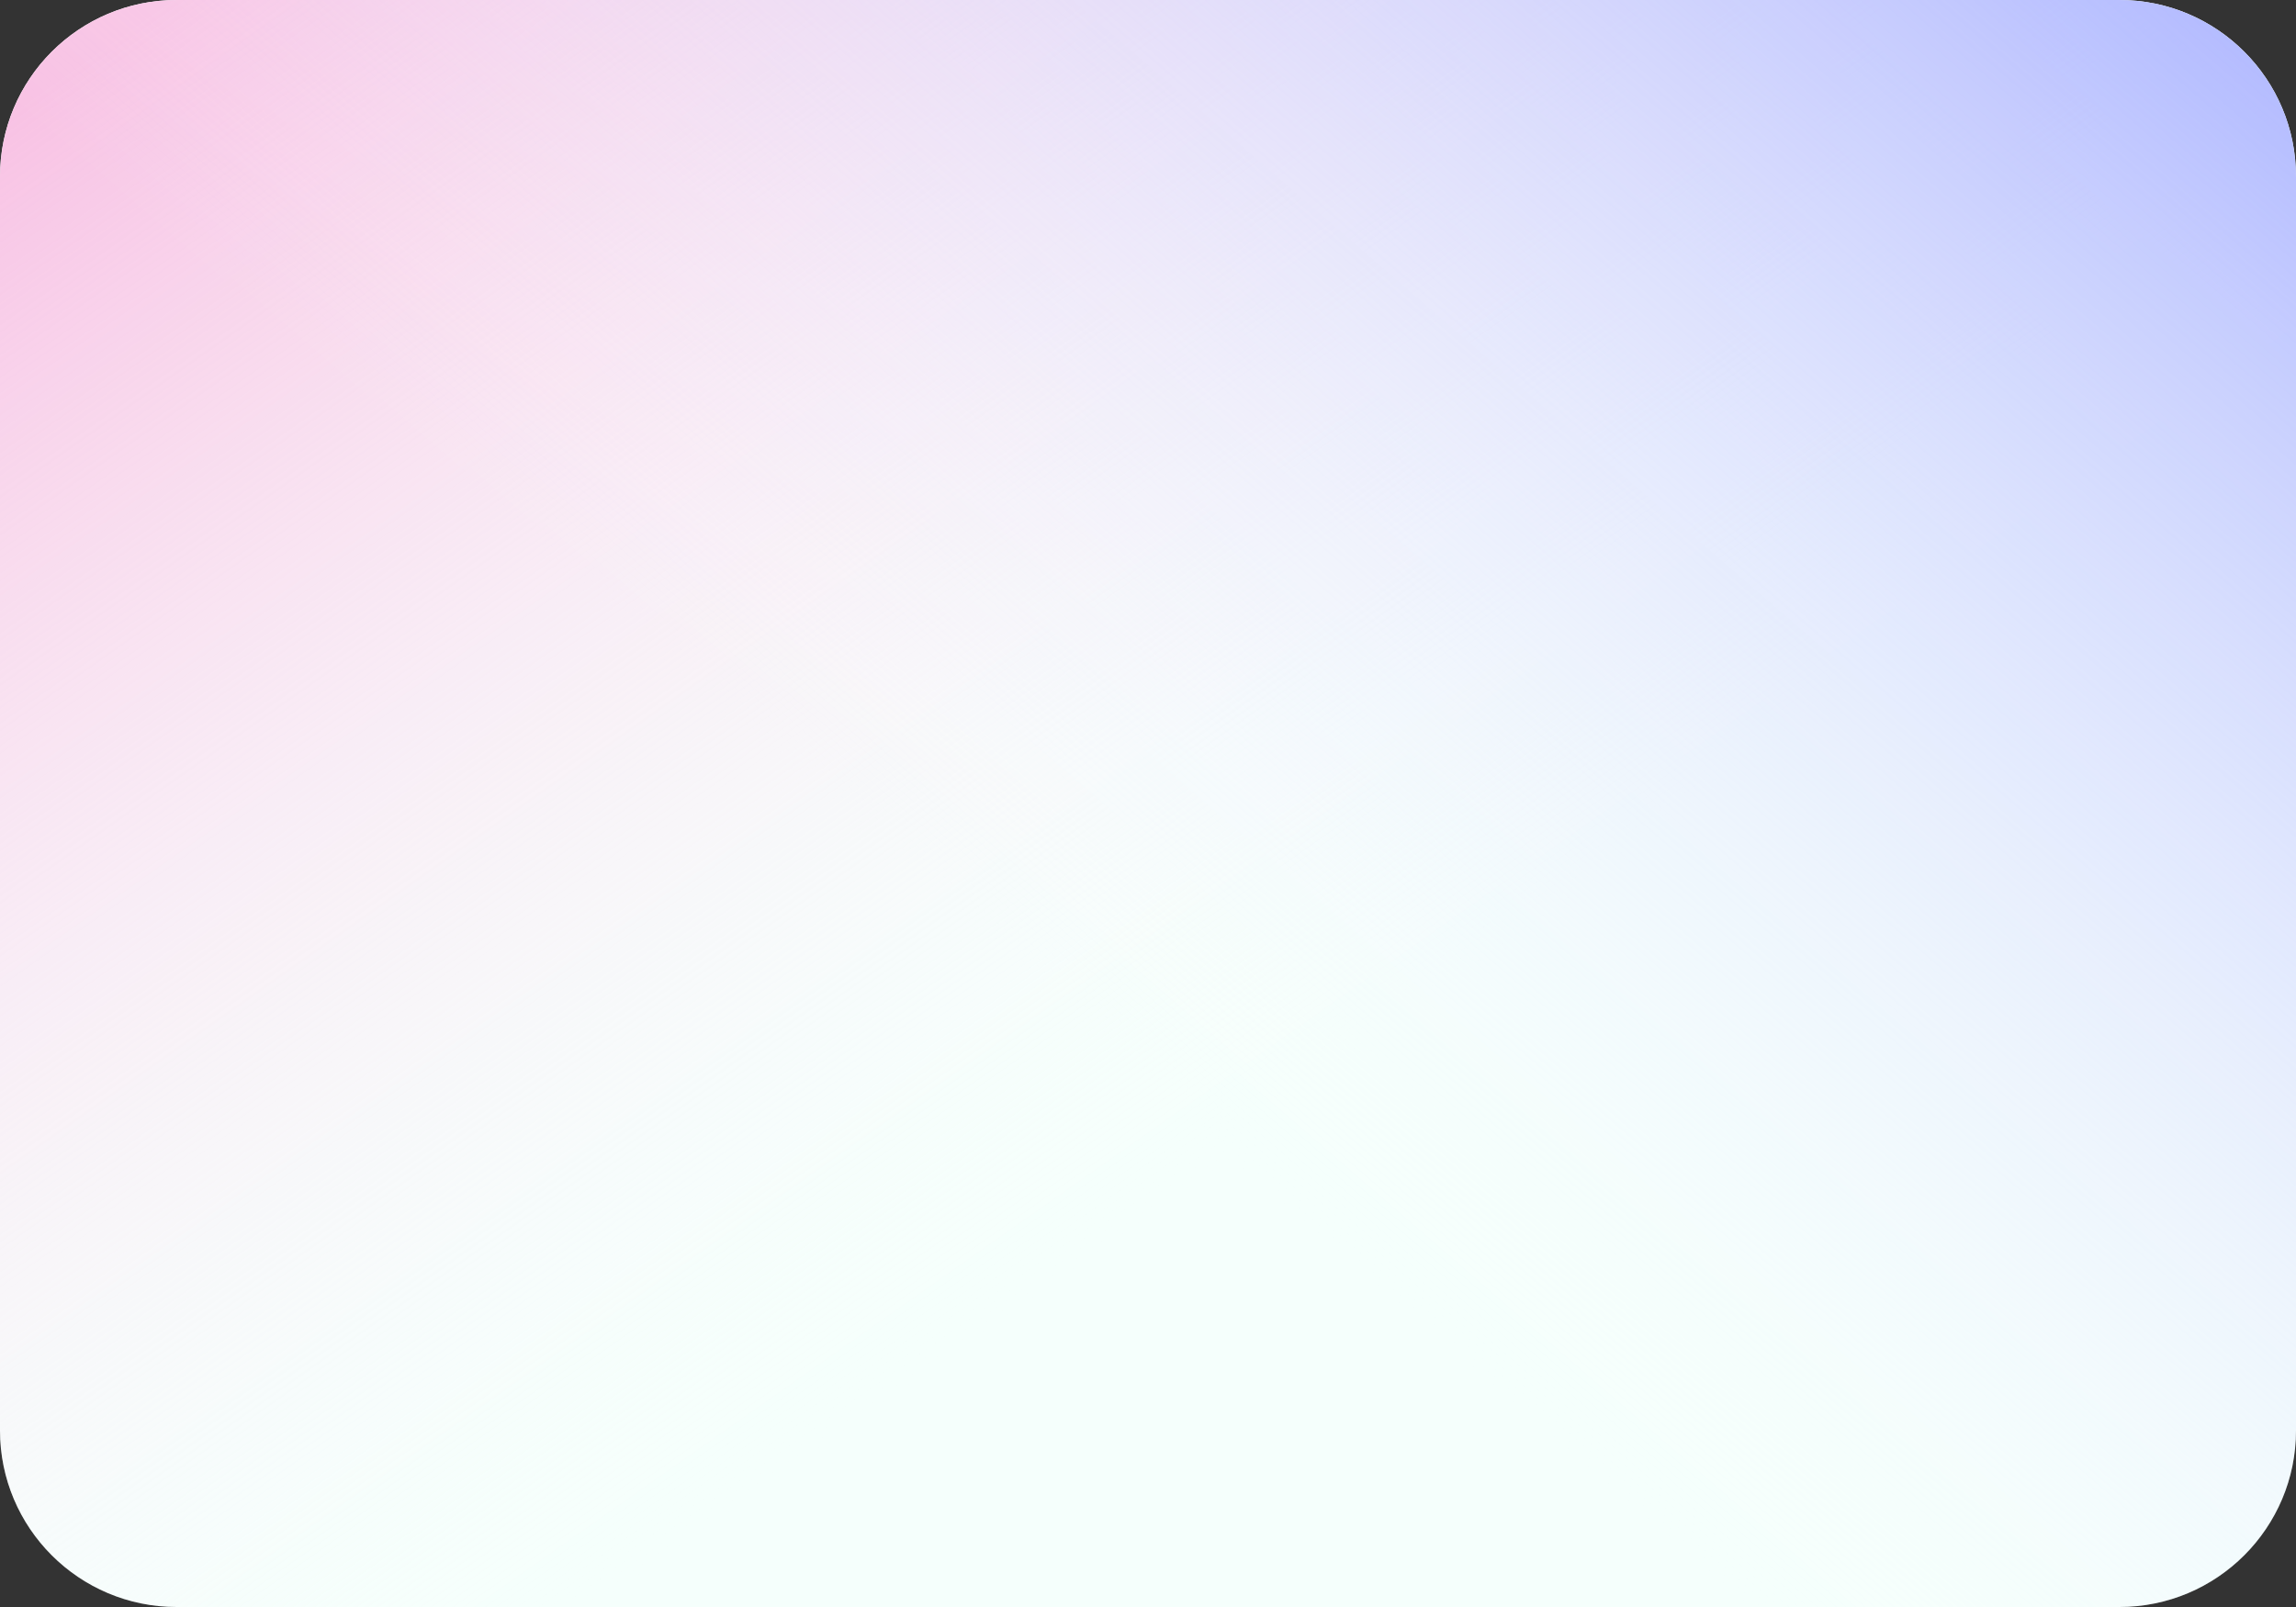 <?xml version="1.0" encoding="UTF-8"?> <svg xmlns="http://www.w3.org/2000/svg" width="260" height="182" viewBox="0 0 260 182" fill="none"><rect x="0" y="0" width="260" height="182" fill="#333333" stroke="none"/> <path d="M0 20C0 8.954 8.954 0 20 0H240C251.046 0 260 8.954 260 20V162C260 173.046 251.046 182 240 182H20C8.954 182 0 173.046 0 162V20Z" fill="#F5FFFC"></path> <path d="M0 20C0 8.954 8.954 0 20 0H240C251.046 0 260 8.954 260 20V162C260 173.046 251.046 182 240 182H20C8.954 182 0 173.046 0 162V20Z" fill="url(#paint0_linear_301_233)"></path> <path d="M0 20C0 8.954 8.954 0 20 0H240C251.046 0 260 8.954 260 20V162C260 173.046 251.046 182 240 182H20C8.954 182 0 173.046 0 162V20Z" fill="url(#paint1_linear_301_233)"></path> <defs> <linearGradient id="paint0_linear_301_233" x1="8.992" y1="7.143" x2="111.15" y2="152.256" gradientUnits="userSpaceOnUse"> <stop stop-color="#F8C2E4"></stop> <stop offset="1" stop-color="white" stop-opacity="0"></stop> </linearGradient> <linearGradient id="paint1_linear_301_233" x1="256.858" y1="-9.82828e-06" x2="141.133" y2="133.948" gradientUnits="userSpaceOnUse"> <stop stop-color="#AFB7FF"></stop> <stop offset="1" stop-color="white" stop-opacity="0"></stop> </linearGradient> </defs> </svg> 